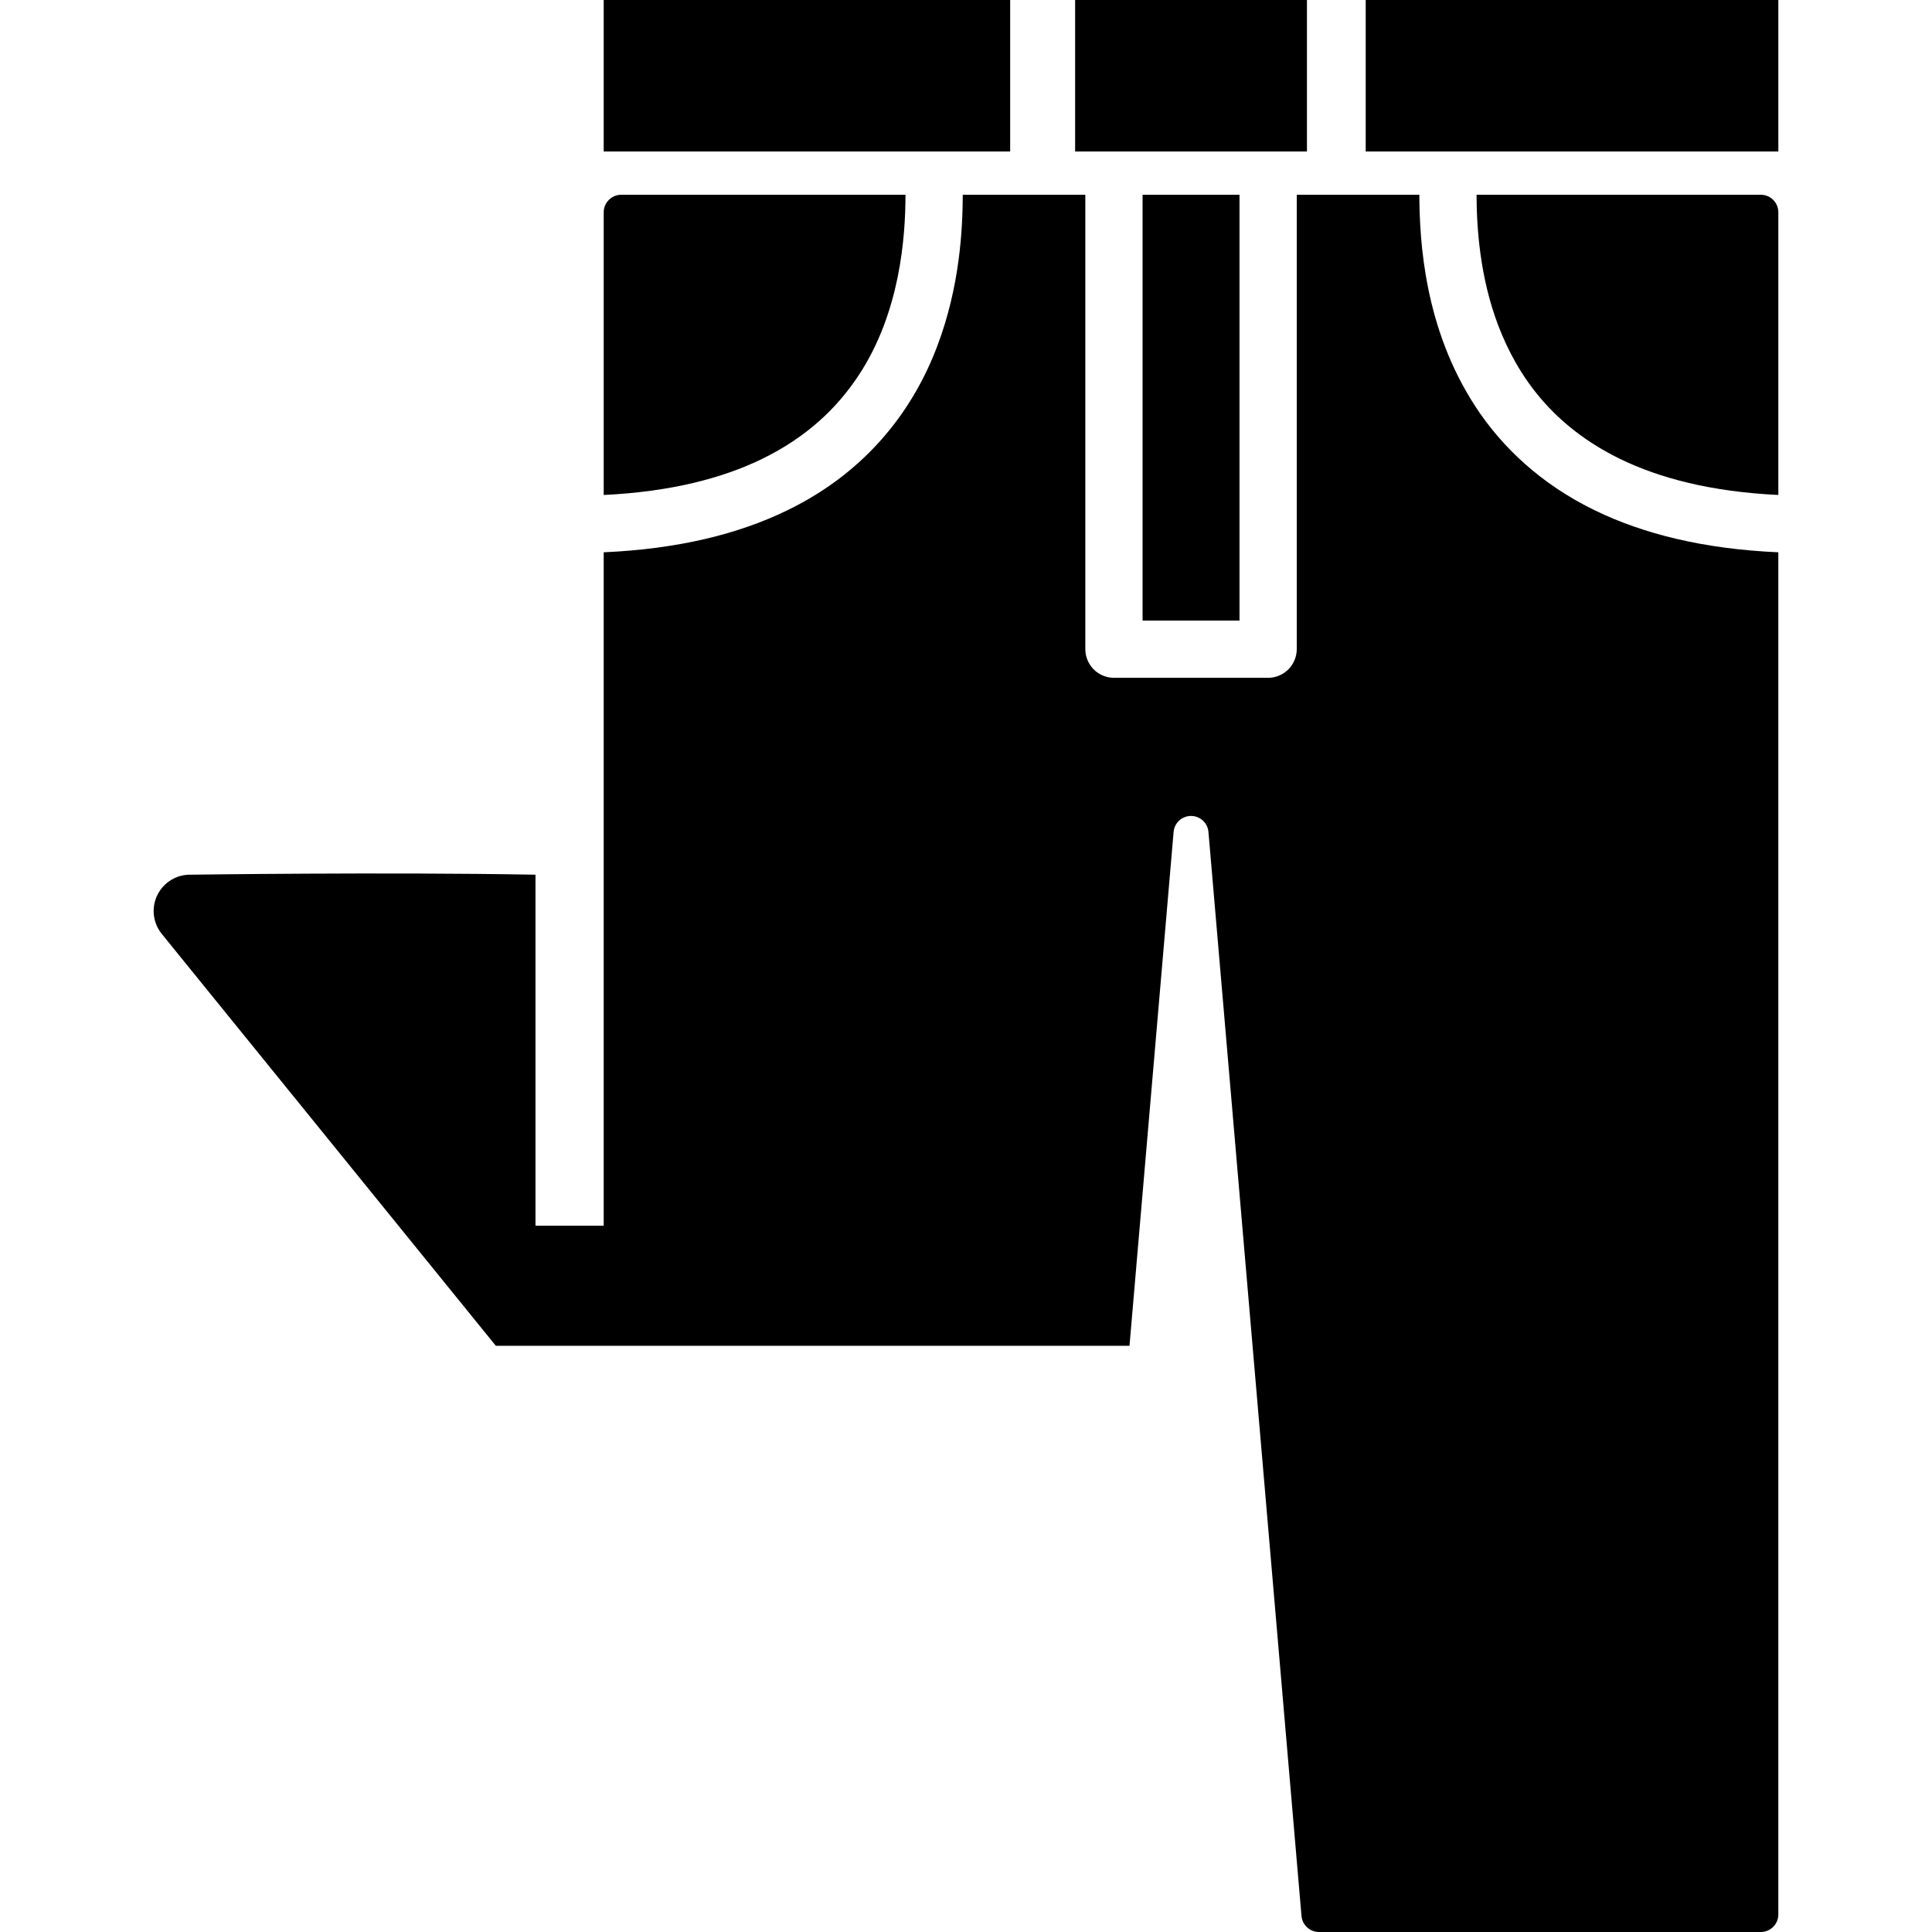 <?xml version="1.0" encoding="utf-8"?>

<!DOCTYPE svg PUBLIC "-//W3C//DTD SVG 1.1//EN" "http://www.w3.org/Graphics/SVG/1.1/DTD/svg11.dtd">
<!-- Скачано с сайта svg4.ru / Downloaded from svg4.ru -->
<svg version="1.1" id="_x32_" xmlns="http://www.w3.org/2000/svg" xmlns:xlink="http://www.w3.org/1999/xlink" 
	 viewBox="0 0 512 512"  xml:space="preserve">
<style type="text/css">
	.st0{fill:#000000;}
</style>
<g>
	<rect x="284.918" class="st0" width="61.437" height="40.146"/>
	<rect x="159.987" class="st0" width="107.718" height="40.146"/>
	<rect x="361.926" class="st0" width="109.351" height="40.146"/>
	<rect x="302.794" y="51.612" class="st0" width="25.686" height="112.842"/>
	<path class="st0" d="M466.634,51.612h-75.332c0.024,8.366,0.787,21.607,5.762,34.69c5.174,13.456,14.343,26.565,32.336,35.353
		c10.463,5.074,24.085,8.664,41.878,9.518v-74.91C471.277,53.694,469.204,51.612,466.634,51.612z"/>
	<path class="st0" d="M227.527,99.502c11.011-16.665,12.428-36.646,12.437-47.89h-75.325c-2.562,0-4.652,2.082-4.652,4.652v74.91
		c17.794-0.854,31.424-4.444,41.887-9.518C213.913,115.802,221.905,108.017,227.527,99.502z"/>
	<path class="st0" d="M391.068,107.834c-13.655-20.868-14.858-43.901-14.932-56.222h-32.484v120.42c0,2.007-0.813,3.955-2.223,5.365
		c-1.418,1.418-3.366,2.23-5.372,2.23h-40.842c-2.006,0-3.955-0.813-5.373-2.23c-1.409-1.41-2.222-3.358-2.222-5.365V51.612h-32.476
		c-0.042,9.195-0.772,24.301-6.75,40.079c-6.06,16.143-18.082,33.09-39.905,43.619c-12.752,6.186-28.704,10.182-48.503,11.052
		V324.82h-18.074v-93.017c-40.22-0.73-91.21,0-91.21,0c-3.773-0.133-7.28,1.948-8.963,5.322c-1.691,3.375-1.244,7.429,1.128,10.364
		l88.54,109.169h28.579h139.341l11.69-136.172c0.199-2.397,2.206-4.254,4.619-4.254c2.404,0,4.419,1.857,4.618,4.254l24.658,287.269
		c0.216,2.404,2.222,4.245,4.635,4.245h117.087c2.57,0,4.643-2.081,4.643-4.643V146.363c-19.799-0.87-35.735-4.866-48.494-11.052
		C408.273,128.288,398.008,118.422,391.068,107.834z"/>
</g>
</svg>